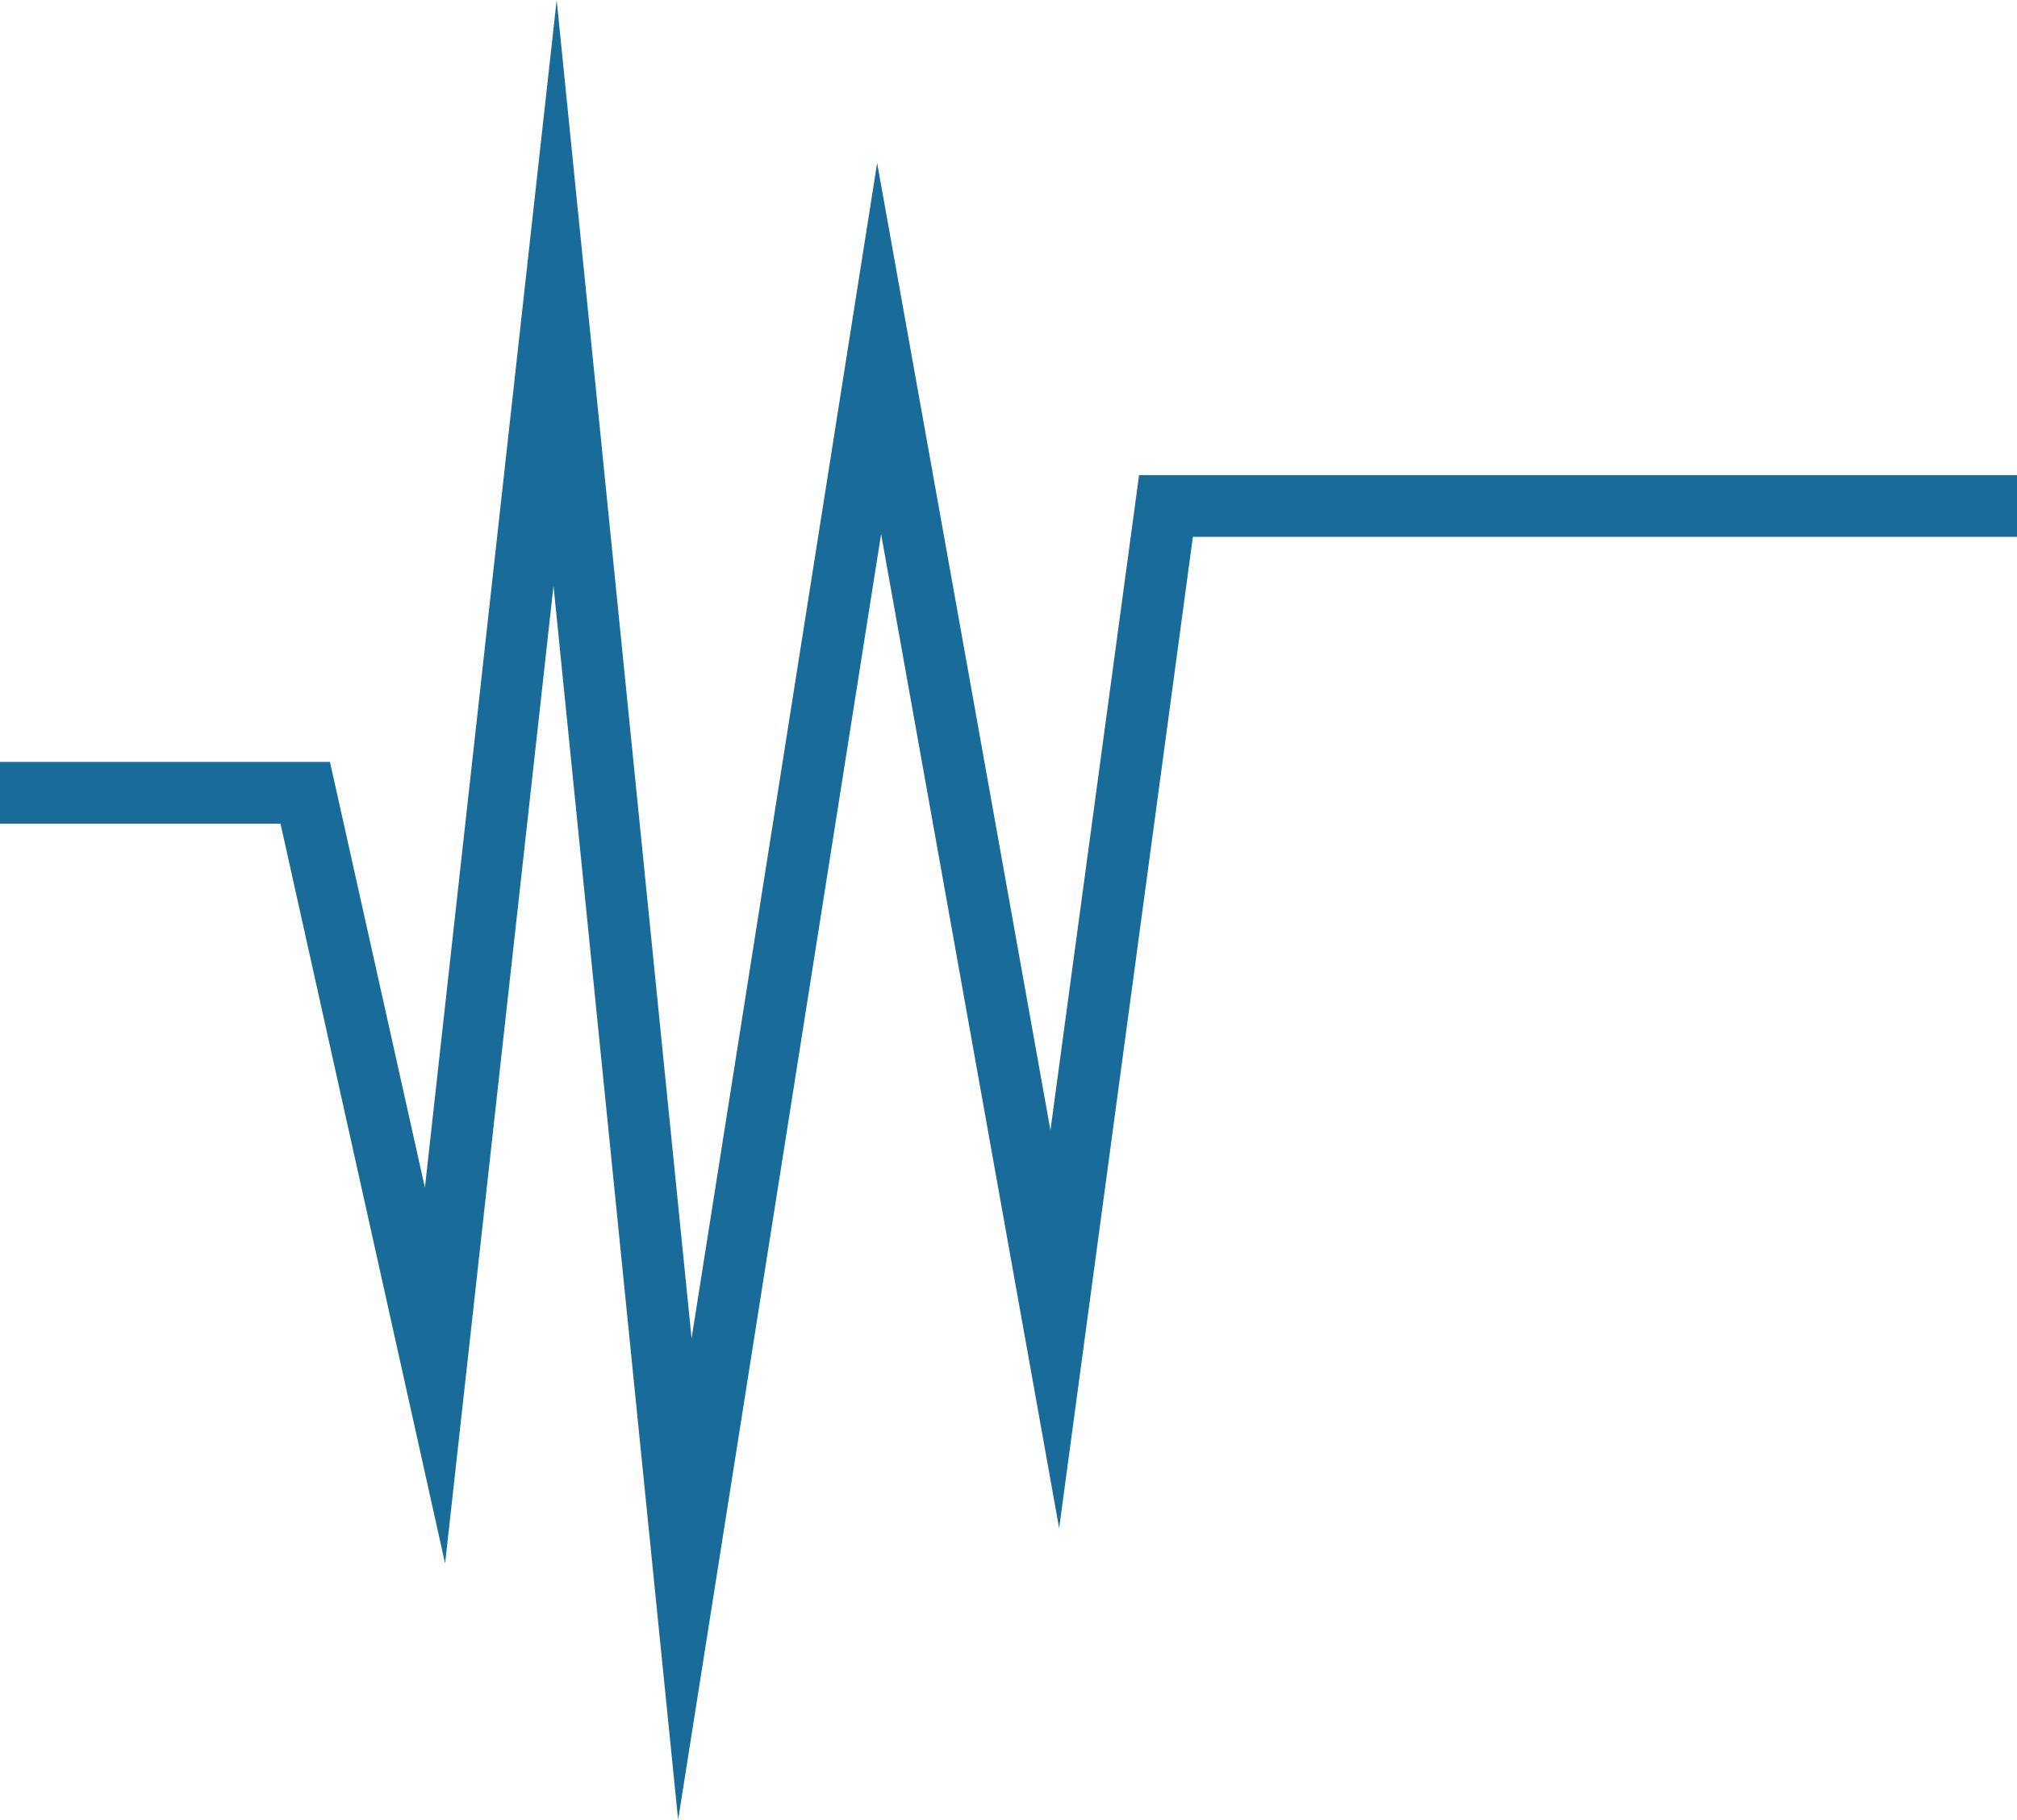 <svg xmlns="http://www.w3.org/2000/svg" viewBox="0 0 50.98 46"><title>Fichier 10</title><polygon points="17.14 46 13.99 14.81 11.25 39.52 7.09 20.82 0 20.82 0 19.26 8.34 19.26 10.74 30.02 14.07 0 17.48 33.83 22.17 4.12 26.55 28.57 28.79 12.01 50.98 12.01 50.98 13.57 30.15 13.57 26.77 38.63 22.27 13.5 17.14 46" style="fill:#196b9a"/></svg>
